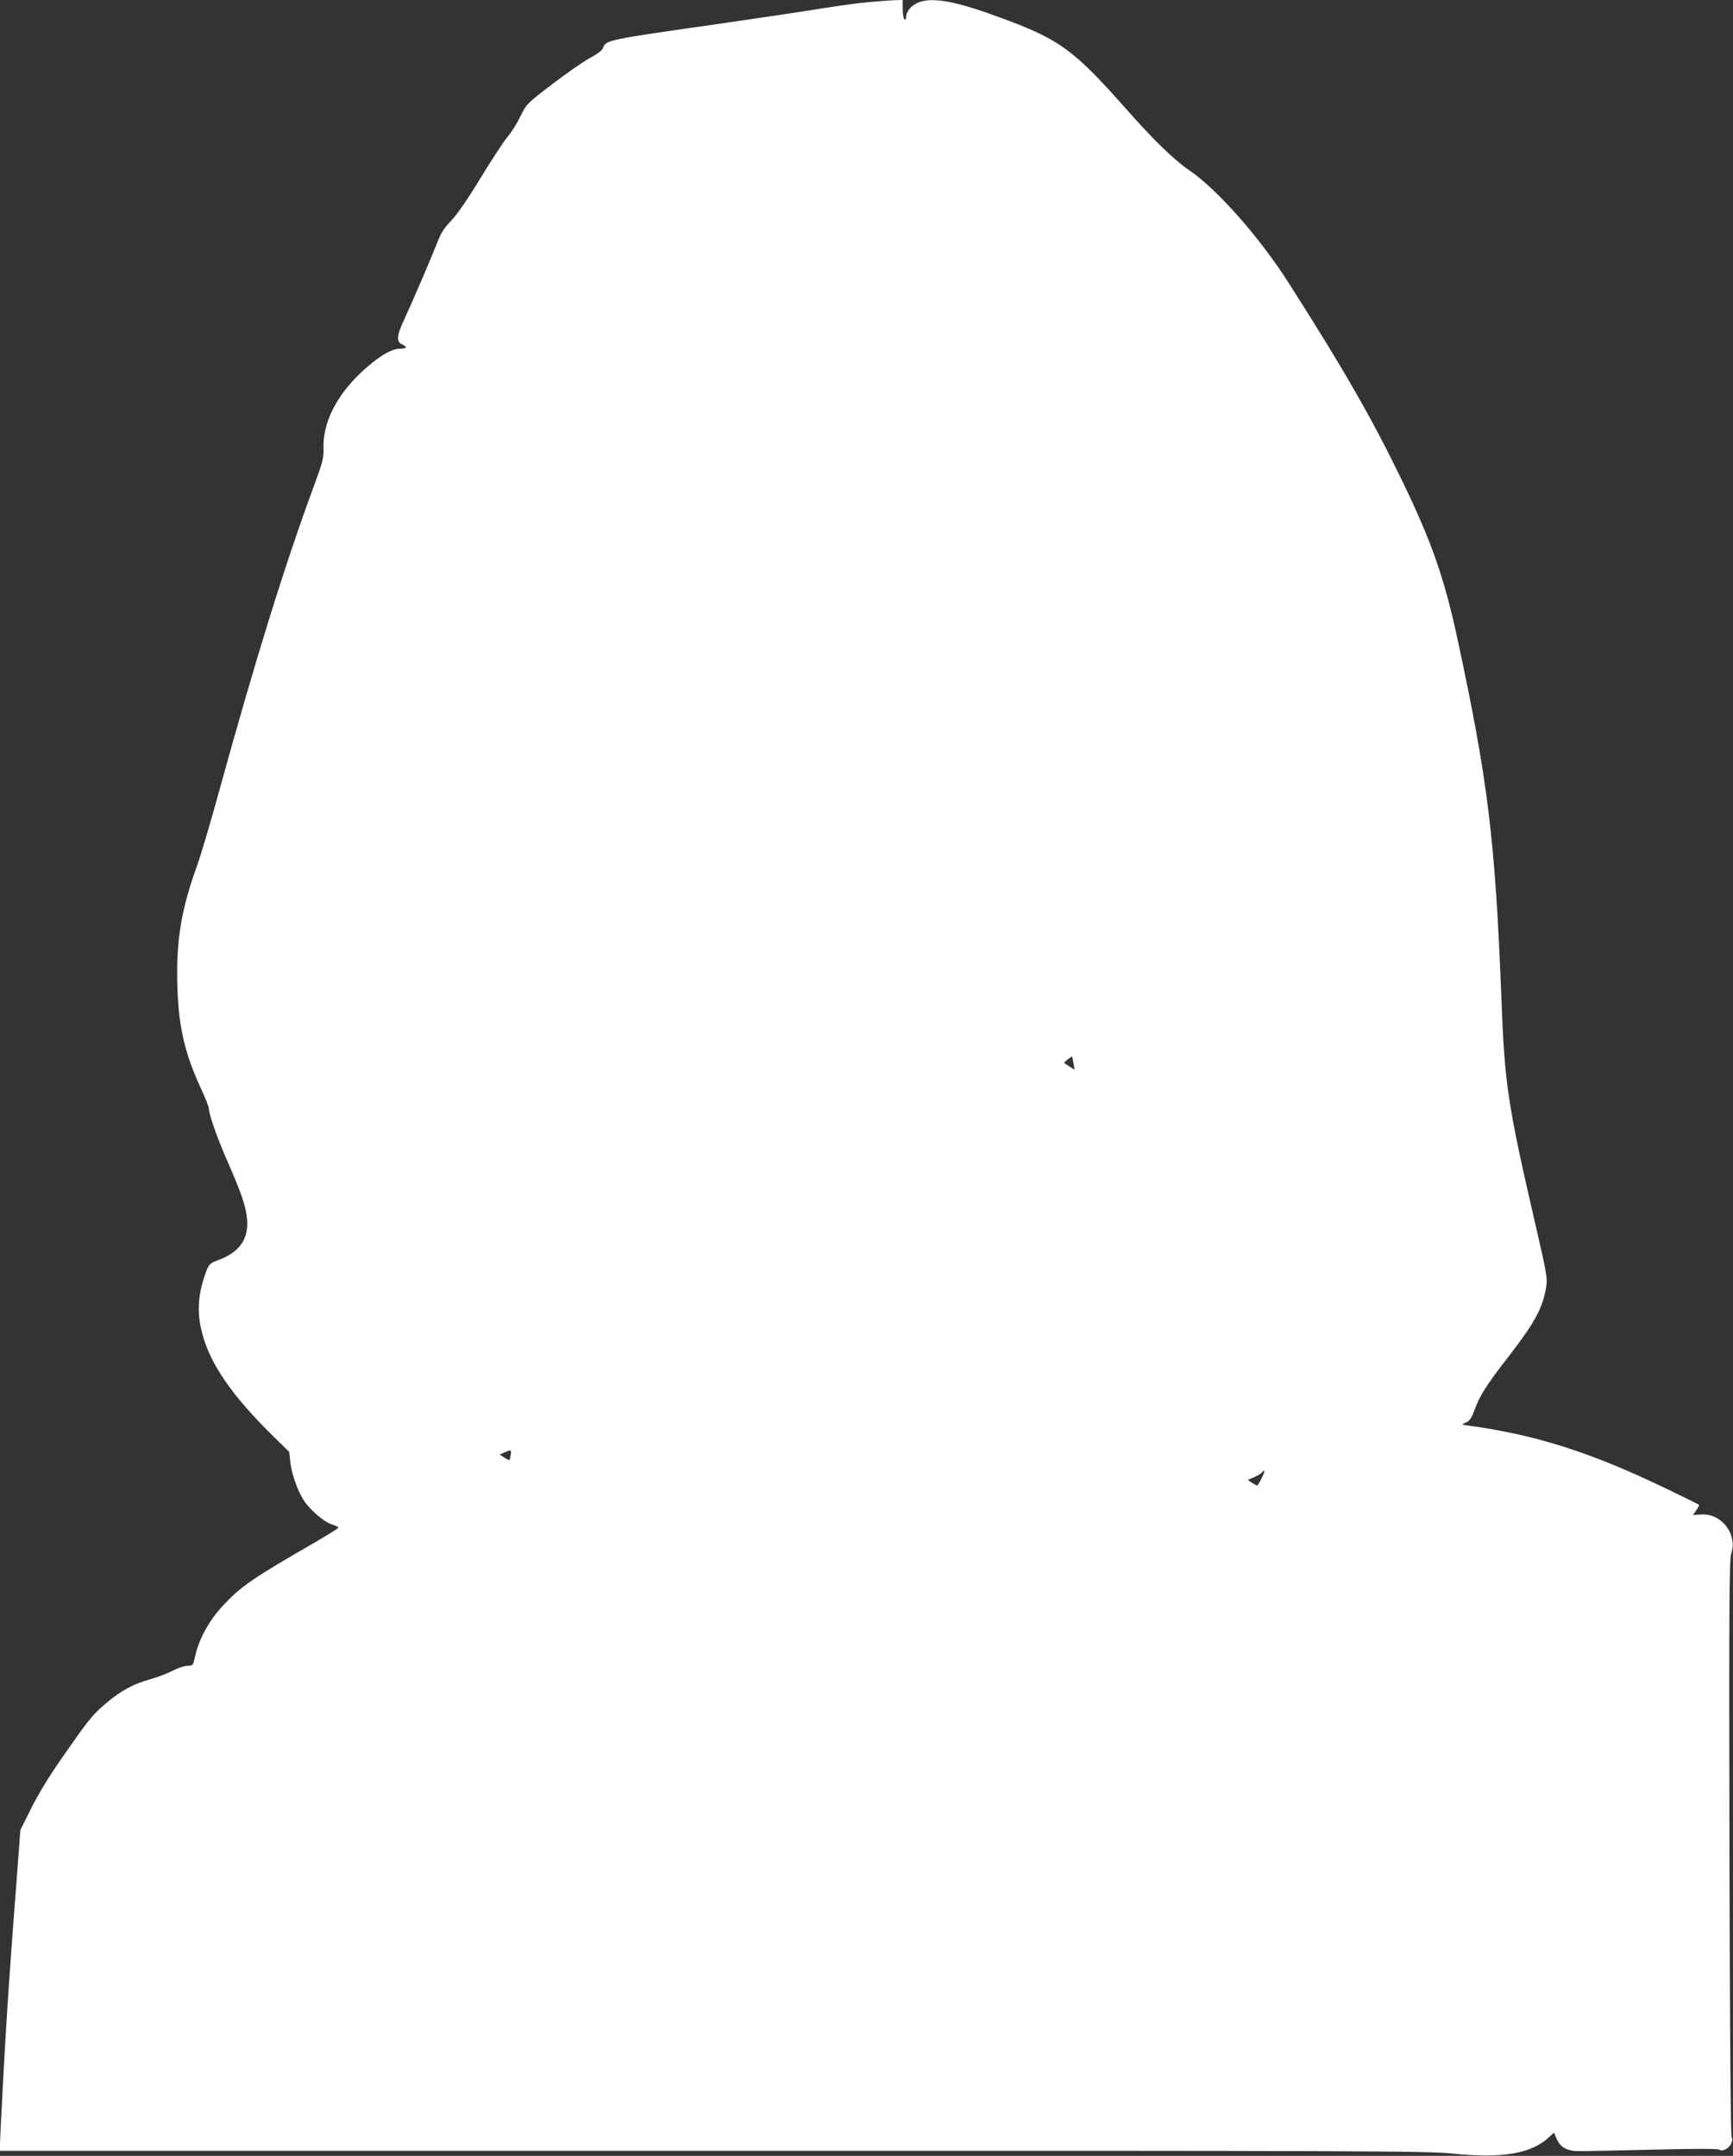 <?xml version="1.0" standalone="no"?>
<!DOCTYPE svg PUBLIC "-//W3C//DTD SVG 20010904//EN"
 "http://www.w3.org/TR/2001/REC-SVG-20010904/DTD/svg10.dtd">
<svg version="1.0" xmlns="http://www.w3.org/2000/svg"
 width="1029pt" height="1280pt" viewBox="0 0 1029 1280"
 preserveAspectRatio="xMidYMid meet">
<rect x="0" y="0" width="1029" height="1280" fill="#333333" stroke="none"/>
<g transform="translate(0,1280) scale(0.1,-0.1)"
fill="#ffffff" stroke="none">
<path d="M5165 12788 c-55 -4 -183 -22 -285 -38 -102 -17 -372 -57 -600 -90
-681 -97 -682 -97 -700 -146 -5 -13 -36 -37 -77 -58 -37 -20 -138 -90 -223
-155 -152 -116 -156 -121 -190 -192 -19 -40 -53 -94 -76 -121 -22 -26 -94
-136 -160 -244 -74 -122 -140 -218 -174 -253 -42 -43 -63 -76 -84 -132 -37
-94 -141 -337 -195 -454 -46 -97 -49 -134 -13 -150 31 -14 28 -25 -8 -25 -45
0 -94 -24 -166 -81 -192 -152 -298 -337 -293 -509 2 -57 -5 -84 -55 -220 -173
-467 -350 -1038 -560 -1800 -52 -190 -113 -397 -136 -460 -94 -259 -125 -448
-117 -710 7 -248 43 -403 143 -619 24 -52 44 -102 44 -112 0 -34 50 -177 111
-315 80 -182 109 -265 116 -341 11 -117 -44 -197 -167 -243 -56 -21 -59 -24
-79 -78 -46 -128 -53 -233 -21 -356 47 -184 176 -371 423 -614 l94 -92 7 -62
c8 -69 42 -167 79 -225 36 -56 122 -131 168 -144 21 -7 39 -15 39 -19 0 -3
-57 -39 -127 -80 -385 -222 -450 -266 -561 -385 -80 -86 -141 -197 -163 -297
-12 -56 -13 -58 -45 -58 -17 0 -57 -13 -88 -29 -30 -16 -90 -39 -133 -51 -99
-27 -175 -68 -260 -140 -83 -70 -105 -97 -260 -320 -77 -109 -147 -224 -187
-305 l-65 -130 -25 -335 c-45 -575 -68 -945 -92 -1433 l-6 -137 4234 0 c3856
1 4249 -1 4389 -16 298 -31 473 -2 580 100 l26 24 17 -39 c23 -51 63 -72 141
-71 33 0 229 4 435 9 244 6 379 6 388 0 19 -15 61 8 73 40 6 16 6 29 1 32 -6
4 -11 682 -13 1716 -3 1406 -1 1717 10 1749 40 116 -57 243 -179 234 l-48 -3
20 28 c11 16 18 30 16 32 -2 3 -87 45 -189 94 -447 216 -778 322 -1174 376
-50 7 -50 7 -21 19 22 9 33 25 51 74 31 86 72 150 204 320 156 202 201 285
222 412 8 49 2 83 -62 360 -167 724 -185 840 -204 1350 -37 948 -80 1298 -264
2150 -76 351 -152 568 -330 935 -174 359 -343 654 -666 1160 -174 274 -429
563 -595 675 -87 59 -215 183 -375 365 -305 345 -391 409 -725 533 -276 103
-418 131 -505 98 -45 -18 -75 -54 -75 -91 0 -9 -4 -13 -10 -10 -5 3 -10 31
-10 61 l0 54 -47 -1 c-27 -1 -93 -6 -148 -11z m1209 -6301 l7 -38 -28 17 c-15
10 -30 20 -33 22 -3 2 6 12 20 22 14 10 25 18 26 17 1 -1 4 -19 8 -40z m-3342
-2327 c-5 -35 -5 -35 -39 -13 l-26 17 29 13 c40 17 41 17 36 -17z m4458 -139
c-11 -23 -23 -41 -26 -41 -2 0 -16 7 -30 16 l-25 17 39 17 c22 10 43 23 47 30
4 6 9 9 12 7 2 -3 -5 -23 -17 -46z"/>
</g>
</svg>
